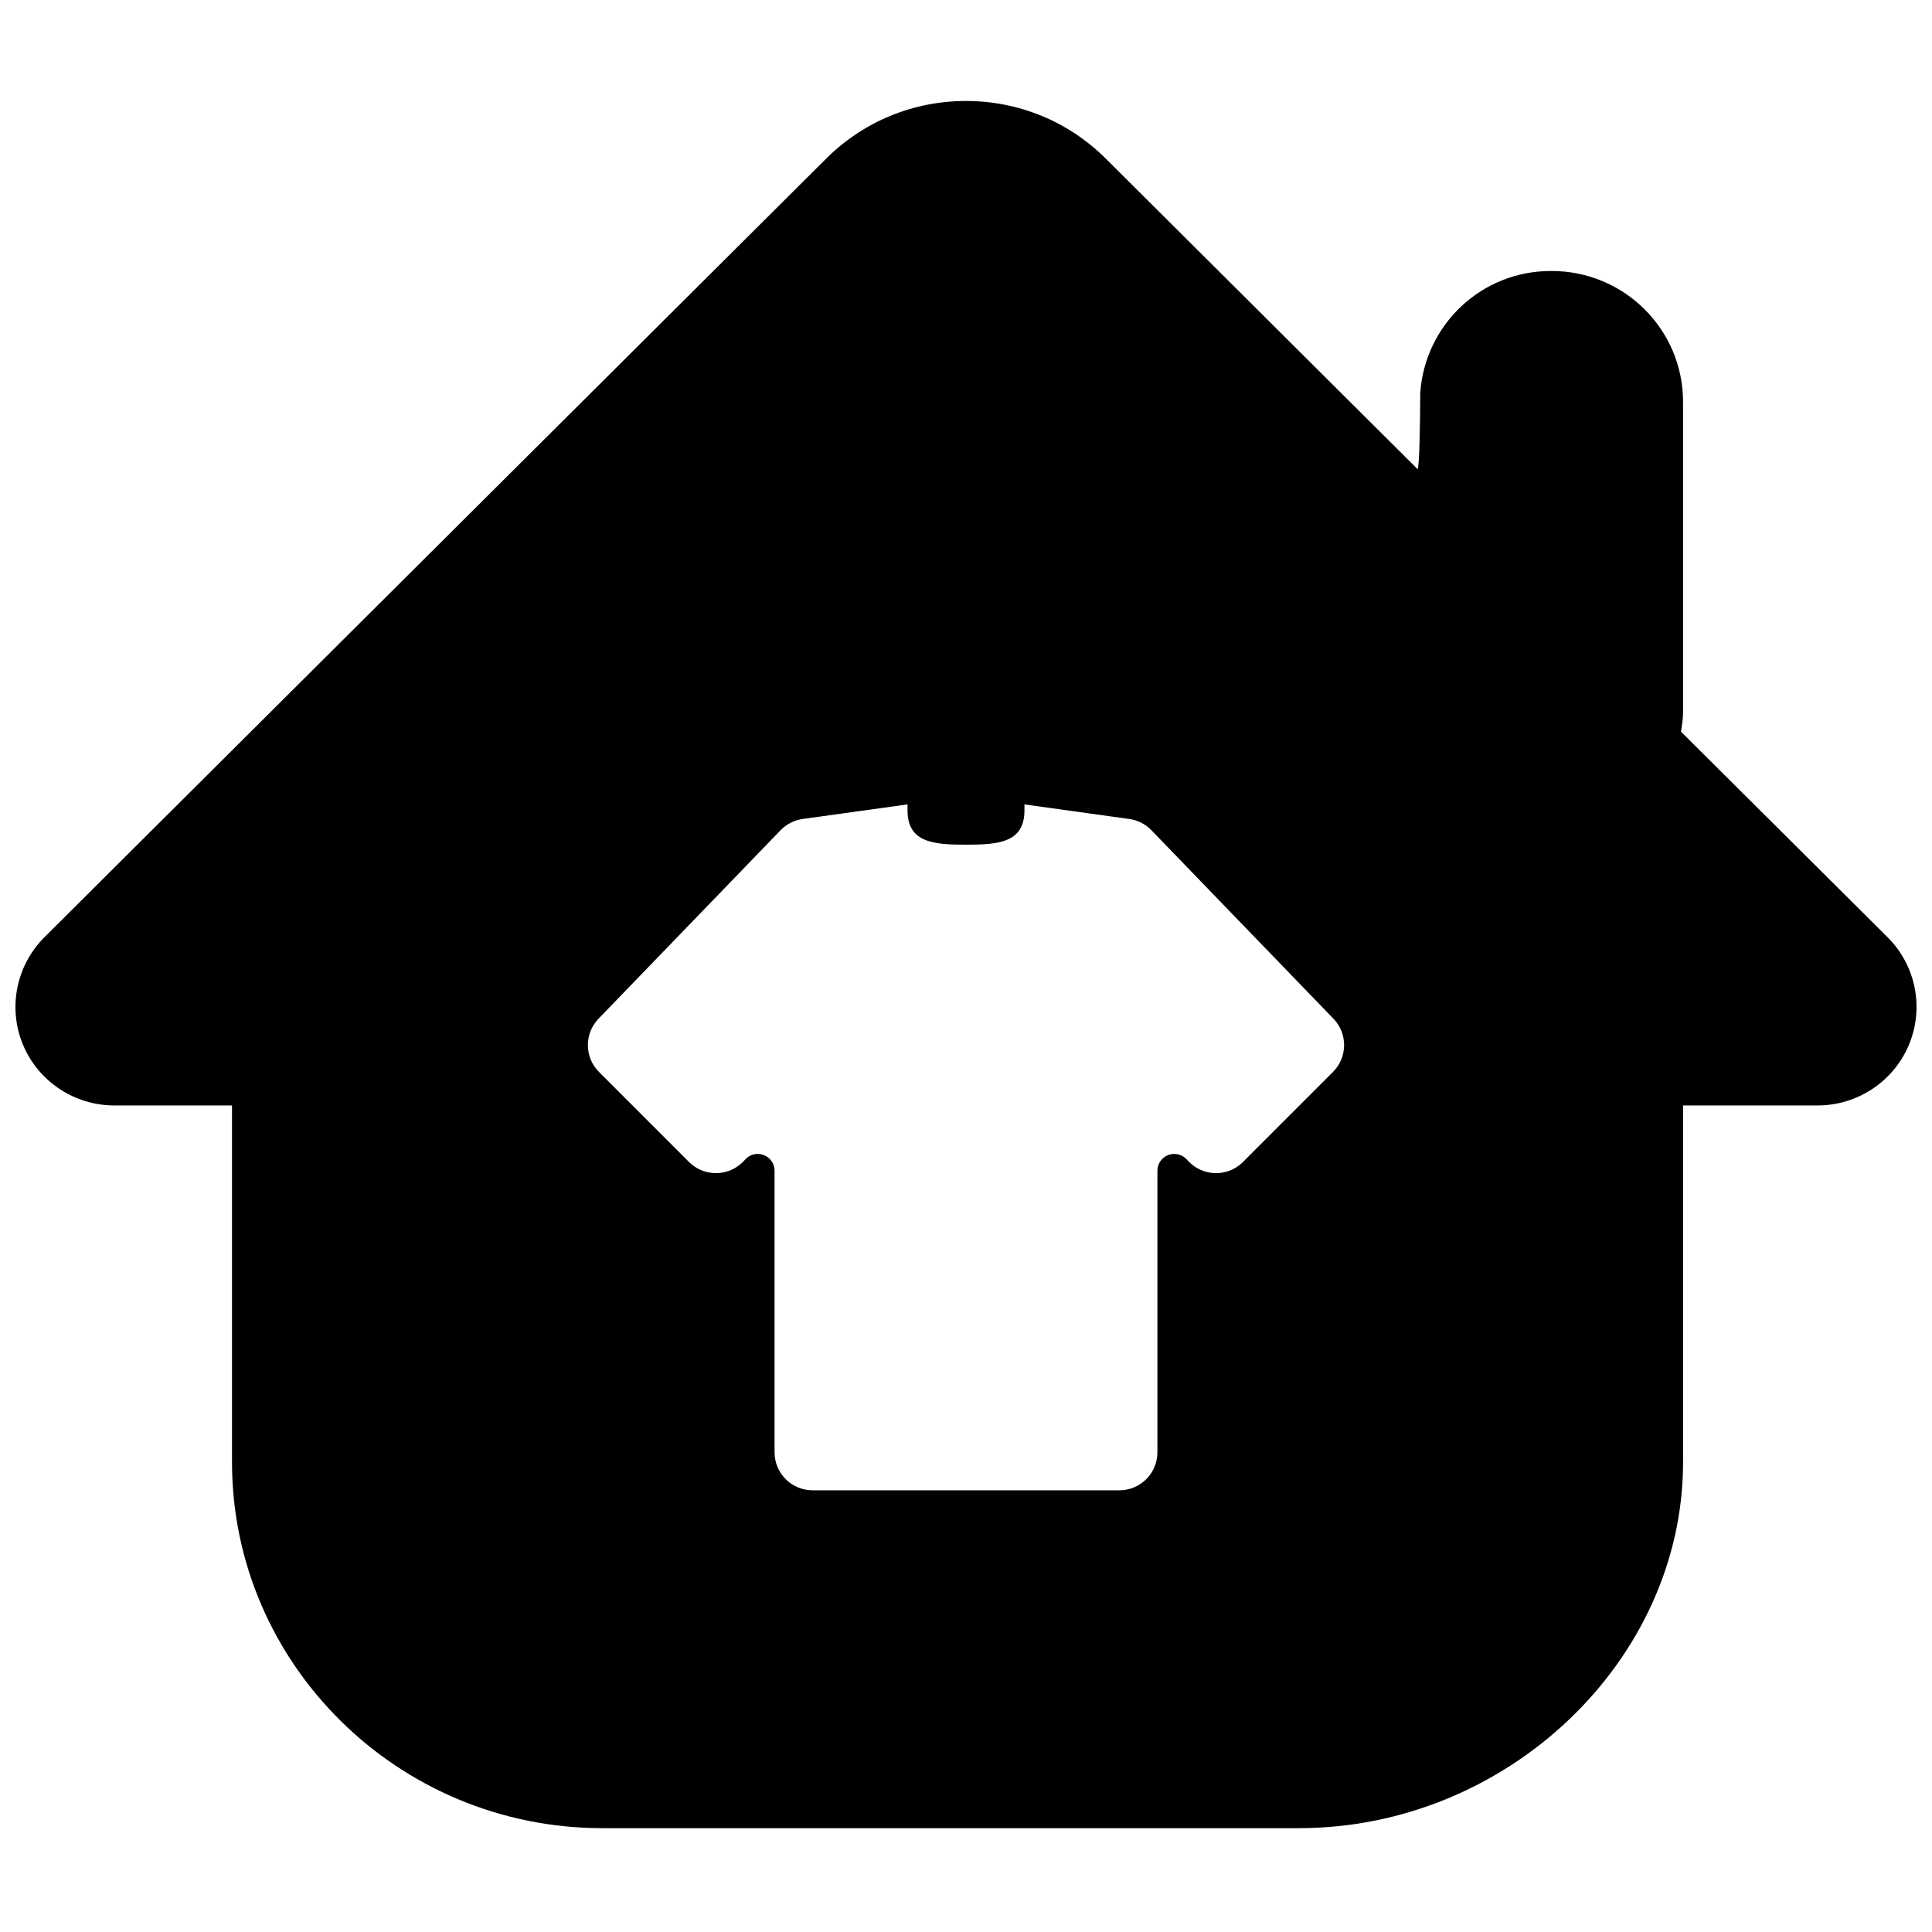 <?xml version="1.0" encoding="UTF-8"?>
<!-- Uploaded to: SVG Repo, www.svgrepo.com, Generator: SVG Repo Mixer Tools -->
<svg width="800px" height="800px" version="1.1" viewBox="144 144 512 512" xmlns="http://www.w3.org/2000/svg">
 <defs>
  <clipPath id="a">
   <path d="m148.09 170h503.81v459h-503.81z"/>
  </clipPath>
 </defs>
 <g clip-path="url(#a)">
  <path d="m590.03 436.96v94.531c0 52.578-46.648 96.992-101.82 96.992h-27.062-136.94-20.574c-54.109 0-98.148-43.523-98.148-96.992v-94.531h-31.16c-10.629 0-20.176-6.375-24.242-16.102-4.051-9.781-1.789-21 5.684-28.477l207.14-206.31c9.898-9.867 23.086-15.309 37.082-15.309 14.004 0 27.191 5.441 37.09 15.309 34.281 34.145 59.996 59.754 77.137 76.824 1.246 1.242 4.688 4.668 5.426 5.406 0.492 0.488 0.738-12.969 0.738-20.223 1.281-18.027 16.172-32.262 34.613-32.262h0.207c19.25 0 34.828 15.516 34.828 34.68v82.117c0 1.914-0.262 3.578-0.559 5.277l54.758 54.488c7.504 7.477 9.734 18.695 5.668 28.477-4.051 9.727-13.613 16.102-24.23 16.102zm-174.54-79.785v1.605c0 8.543-6.949 9.07-15.492 9.07s-15.492-0.527-15.492-9.07v-1.605l-27.789 3.863c-2.231 0.312-4.297 1.359-5.859 2.981l-48.234 49.941c-3.82 3.957-3.766 10.238 0.121 14.125l23.855 23.859c3.938 3.934 10.316 3.934 14.25 0 0.055-0.055 0.109-0.109 0.16-0.164l0.57-0.594c1.703-1.781 4.527-1.848 6.309-0.145 0.883 0.844 1.379 2.008 1.379 3.227v74.602c0 5.566 4.512 10.074 10.078 10.074h81.301c5.566 0 10.078-4.508 10.078-10.074v-74.602c0-2.465 1.996-4.461 4.461-4.461 1.219 0 2.387 0.496 3.227 1.379l0.57 0.594c3.844 4.023 10.223 4.168 14.246 0.324 0.055-0.055 0.109-0.105 0.164-0.16l23.855-23.859c3.887-3.887 3.941-10.168 0.125-14.125l-48.238-49.941c-1.562-1.621-3.625-2.668-5.859-2.981z"/>
 </g>
</svg>